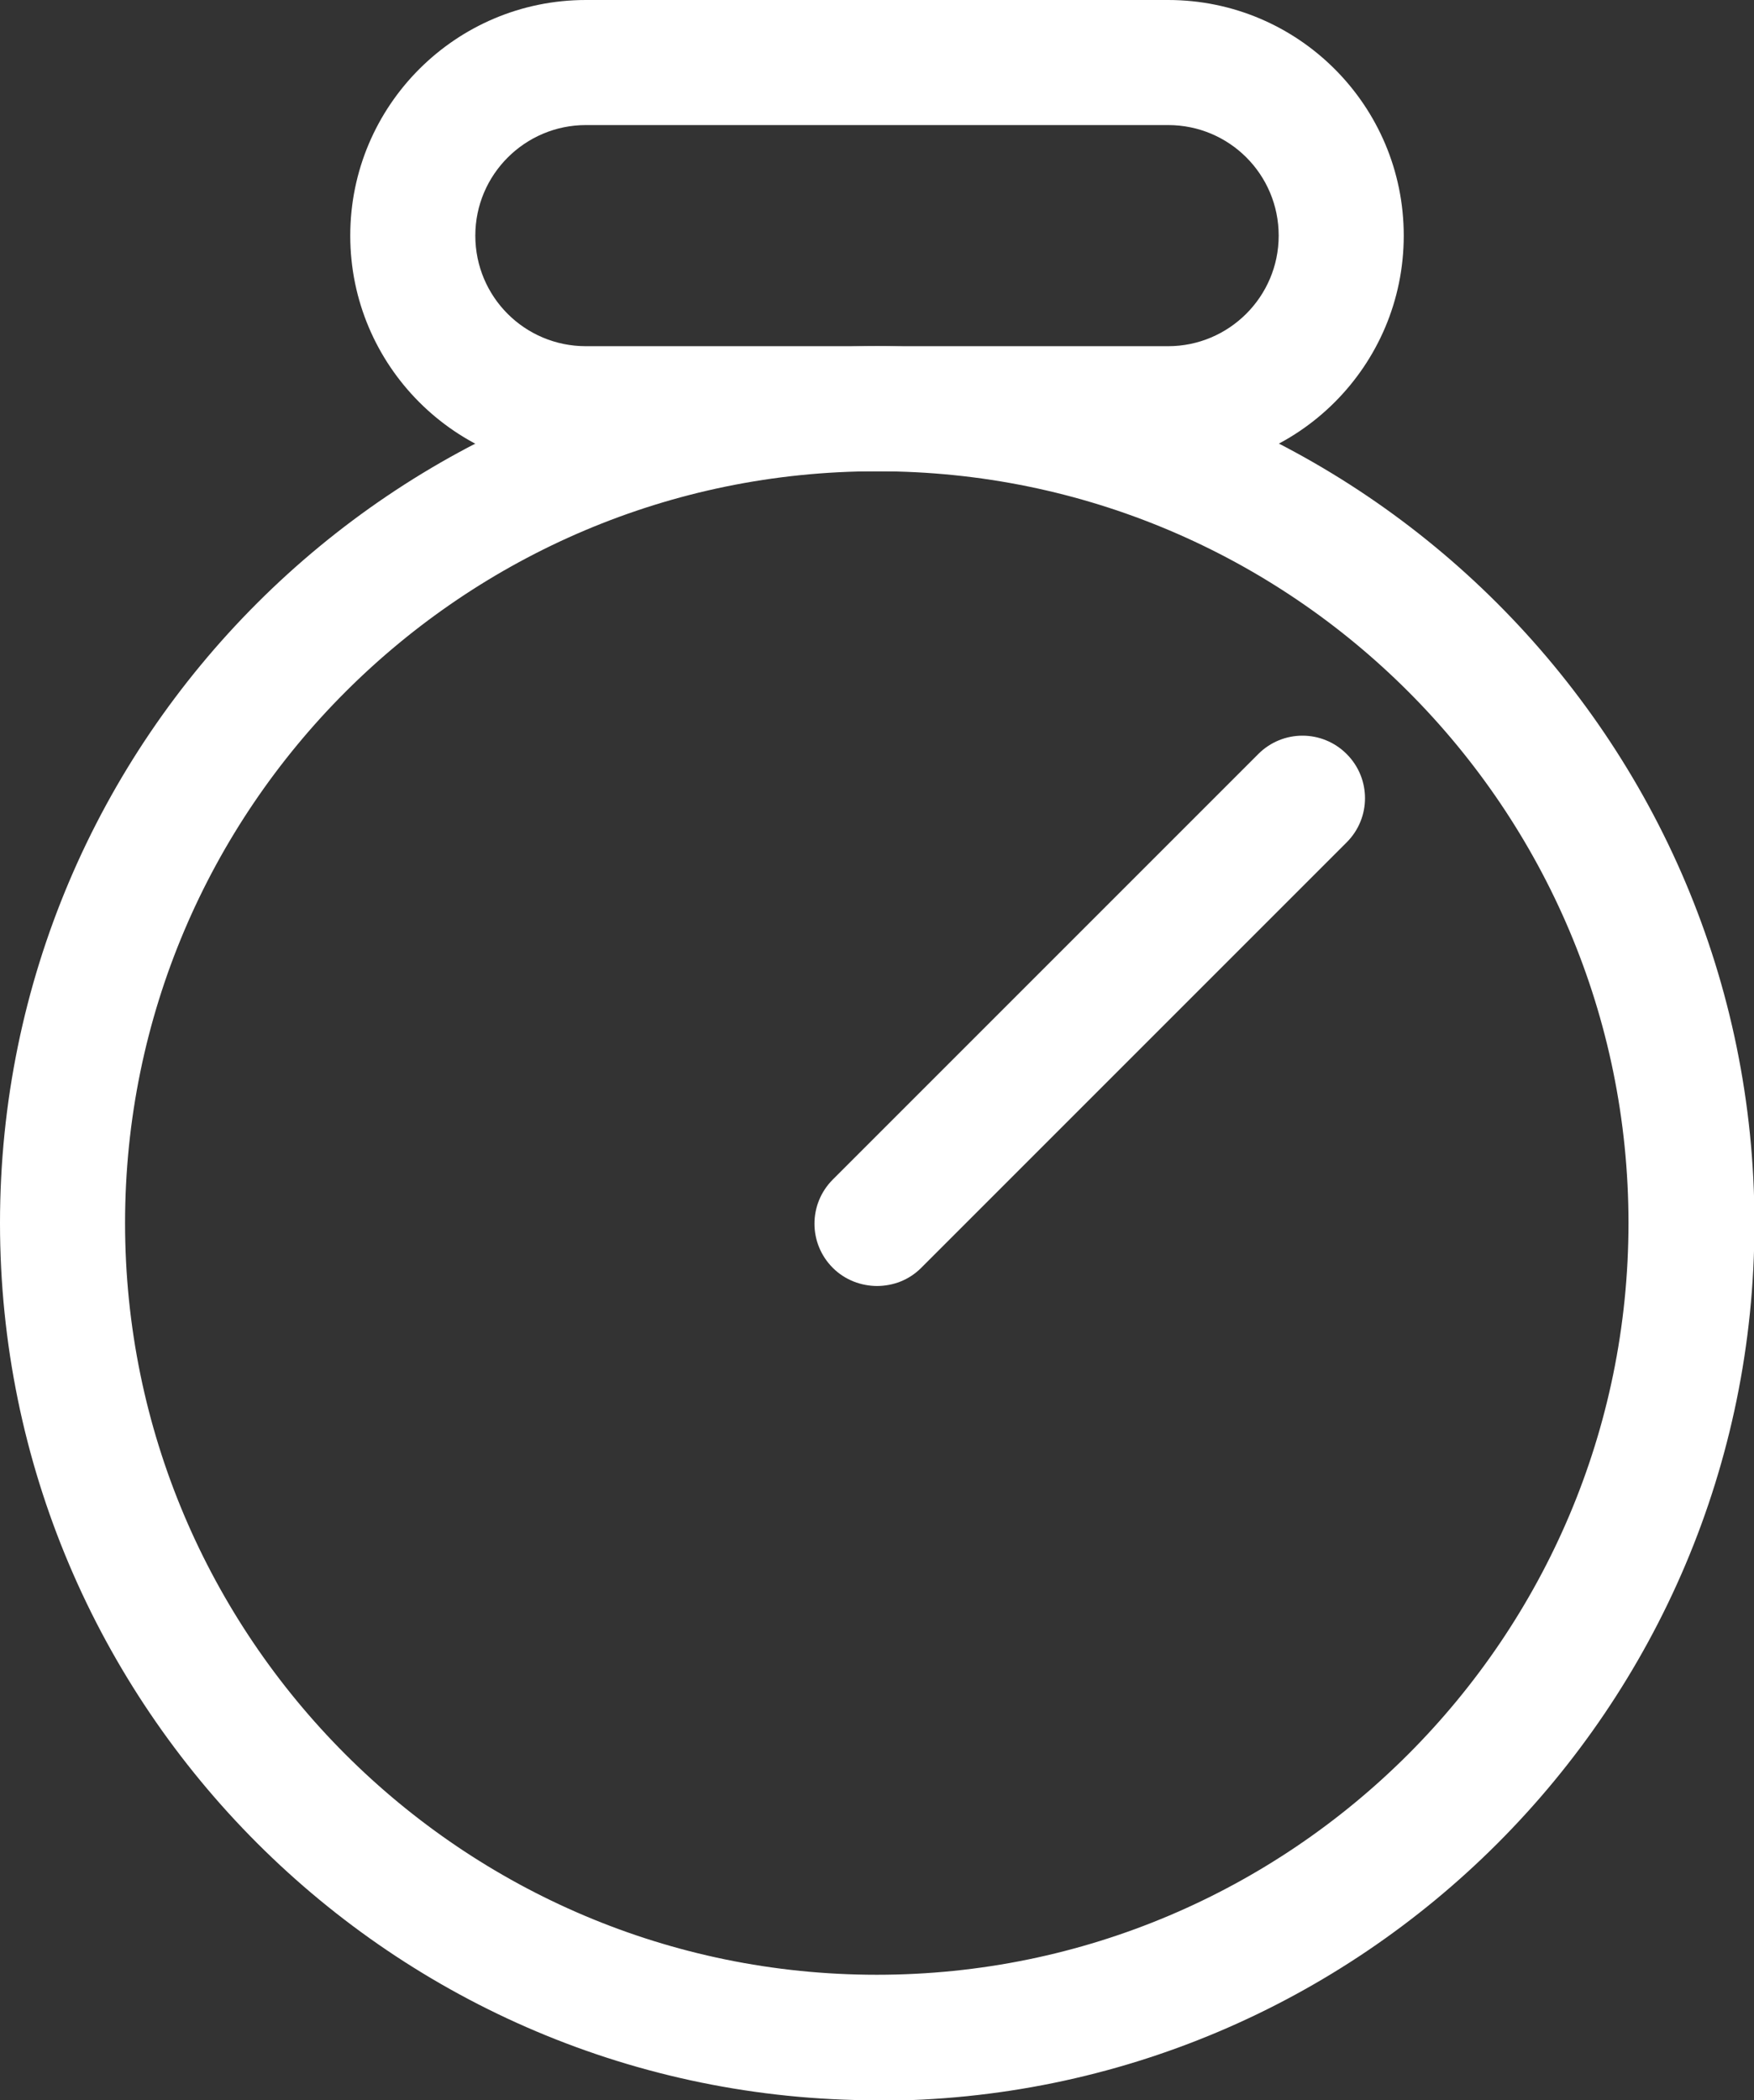 <?xml version="1.0" encoding="UTF-8"?> <svg xmlns="http://www.w3.org/2000/svg" viewBox="0 0 38.71 46.35"><rect x="0" y="0" width="38.71" height="46.35" fill="#333333" stroke="none"/><defs><style>.d{fill:#fff;}</style></defs><g id="a"></g><g id="b"><g id="c"><g><path class="d" d="M19.36,46.35C8.68,46.35,0,37.67,0,26.99S8.68,7.64,19.36,7.64s19.36,8.68,19.36,19.36-8.68,19.36-19.36,19.36Zm0-35.95C10.21,10.4,2.76,17.84,2.76,26.99s7.44,16.59,16.59,16.59,16.59-7.44,16.59-16.59S28.51,10.4,19.36,10.4Z"></path><path class="d" d="M19.36,28.38c-.35,0-.71-.13-.98-.4-.54-.54-.54-1.41,0-1.95l9.39-9.39c.54-.54,1.41-.54,1.95,0s.54,1.41,0,1.95l-9.39,9.39c-.27,.27-.62,.4-.98,.4Z"></path><path class="d" d="M25.78,10.4H12.93c-2.87,0-5.2-2.33-5.2-5.2S10.06,0,12.93,0h12.85c2.87,0,5.2,2.33,5.2,5.2s-2.33,5.2-5.2,5.2ZM12.93,2.76c-1.34,0-2.44,1.09-2.44,2.44s1.09,2.44,2.44,2.44h12.85c1.34,0,2.44-1.09,2.44-2.44s-1.09-2.44-2.44-2.44H12.93Z"></path></g></g></g></svg> 